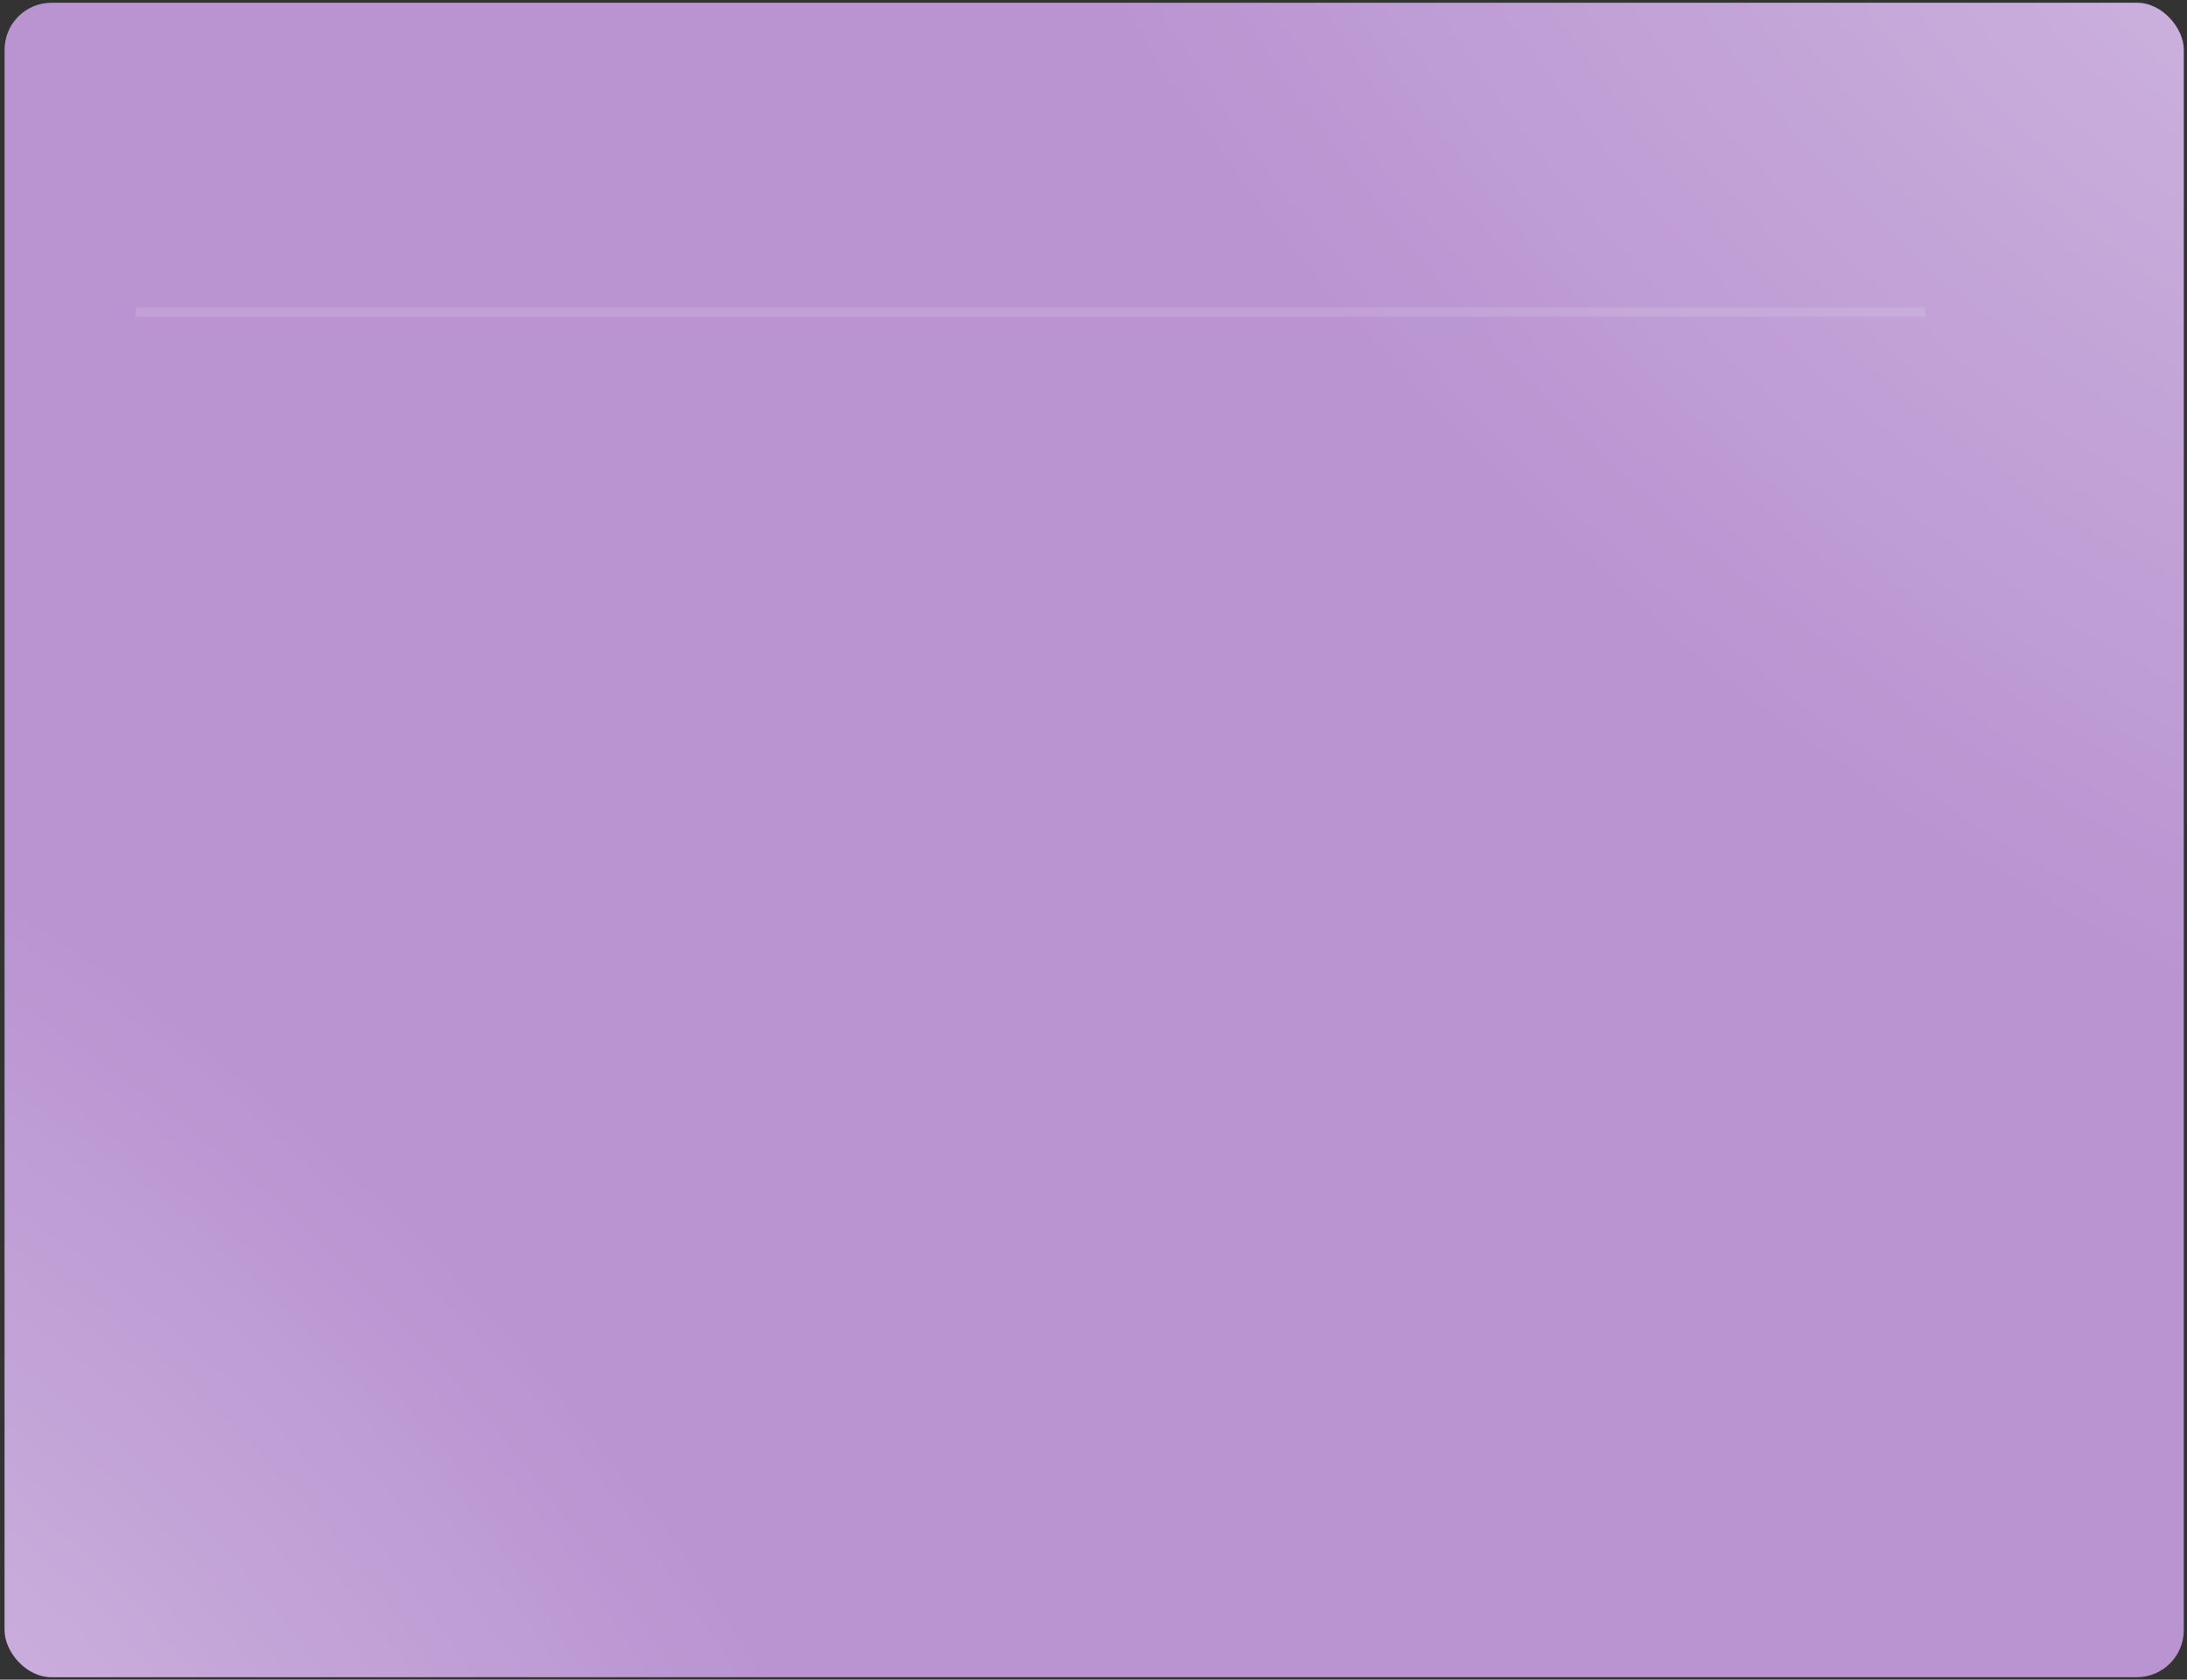 <?xml version="1.0" encoding="UTF-8"?> <svg xmlns="http://www.w3.org/2000/svg" width="466" height="358" viewBox="0 0 466 358" fill="none"><rect x="0" y="0" width="466" height="358" fill="#333333" stroke="none"/> <rect x="0.975" y="0.587" width="464.335" height="356.887" rx="10" fill="#B994D1"></rect> <rect x="0.975" y="0.587" width="464.335" height="356.887" rx="10" fill="url(#paint0_radial_15_170)" fill-opacity="0.3"></rect> <rect x="0.975" y="0.587" width="464.335" height="356.887" rx="10" fill="url(#paint1_radial_15_170)" fill-opacity="0.3"></rect> <line x1="28.949" y1="66.526" x2="410.235" y2="66.526" stroke="white" stroke-opacity="0.12" stroke-width="2"></line> <defs> <radialGradient id="paint0_radial_15_170" cx="0" cy="0" r="1" gradientUnits="userSpaceOnUse" gradientTransform="translate(-22.422 383.762) rotate(-43.171) scale(165.338 302.452)"> <stop stop-color="white"></stop> <stop offset="1" stop-color="white" stop-opacity="0"></stop> </radialGradient> <radialGradient id="paint1_radial_15_170" cx="0" cy="0" r="1" gradientUnits="userSpaceOnUse" gradientTransform="translate(485.707 -19.329) rotate(130.446) scale(206.218 354.494)"> <stop stop-color="white"></stop> <stop offset="1" stop-color="white" stop-opacity="0"></stop> </radialGradient> </defs> </svg> 
